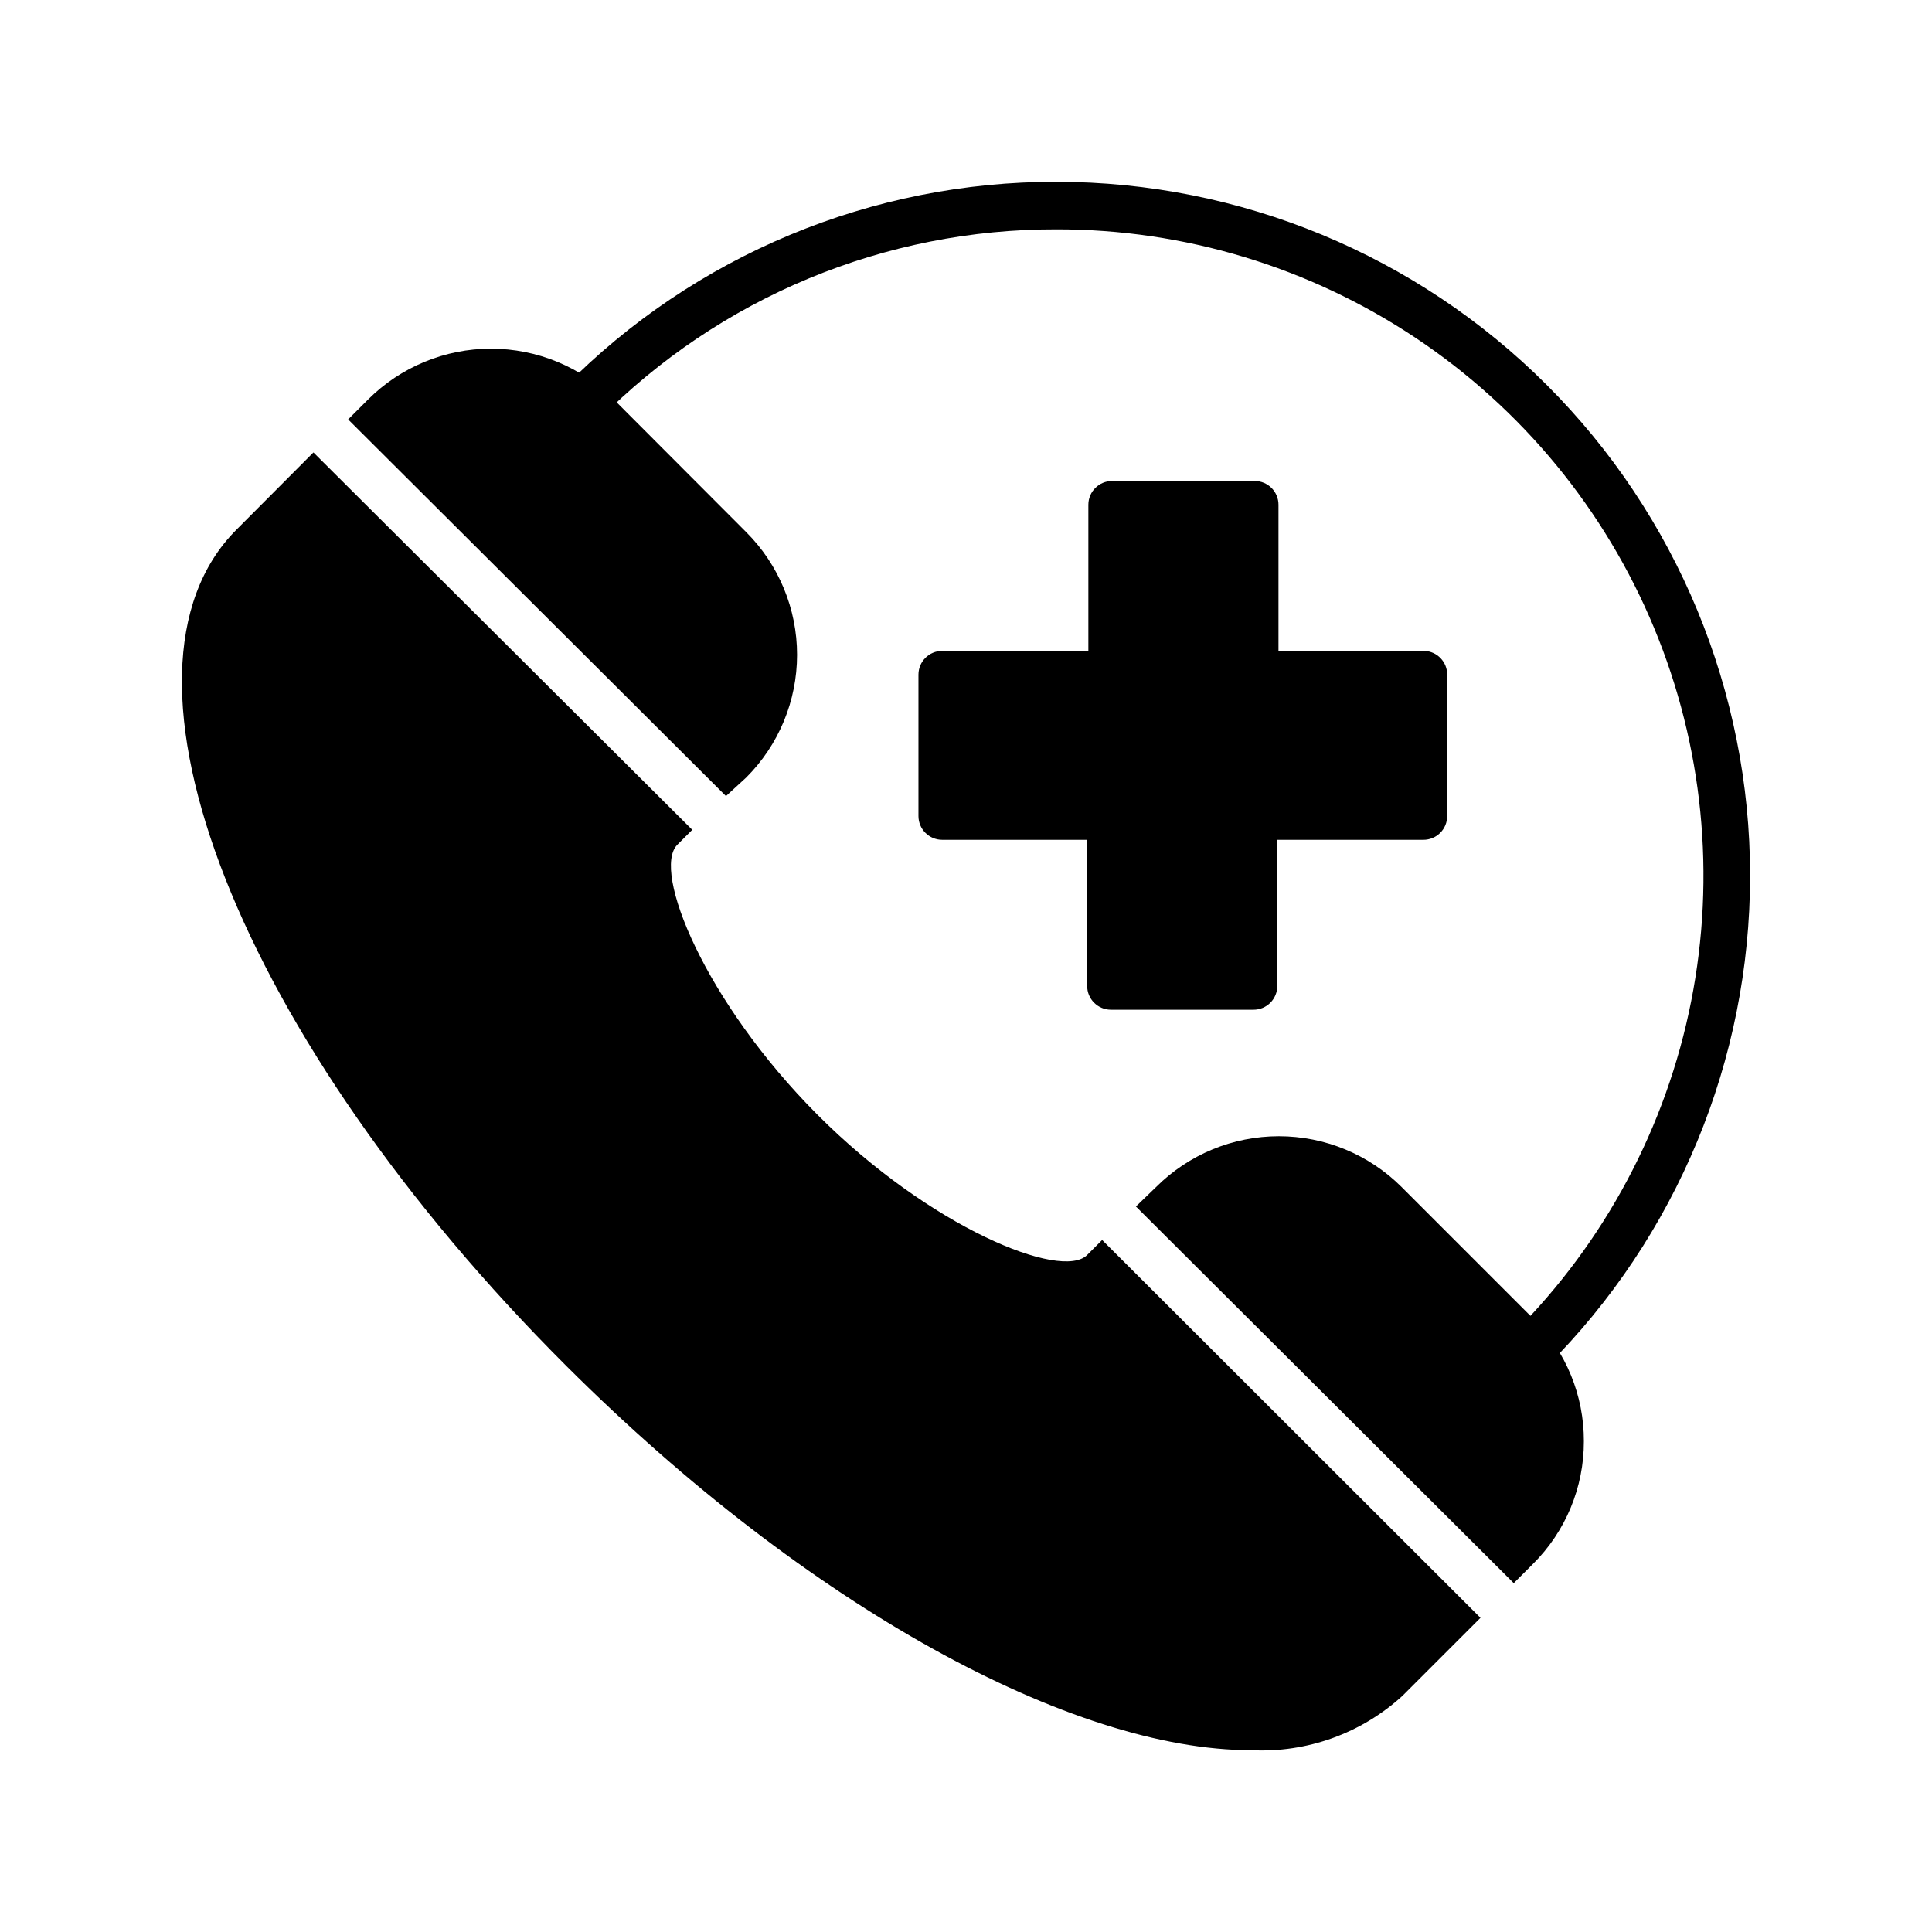 <?xml version="1.0" encoding="UTF-8"?>
<!-- Uploaded to: ICON Repo, www.svgrepo.com, Generator: ICON Repo Mixer Tools -->
<svg fill="#000000" width="800px" height="800px" version="1.1" viewBox="144 144 512 512" xmlns="http://www.w3.org/2000/svg">
 <g>
  <path d="m336.39 354.97-100.13-99.816 5.289-5.289c8.641-8.621 20.352-13.465 32.559-13.465s23.918 4.844 32.559 13.465l35.078 35.141c8.633 8.625 13.484 20.324 13.484 32.527s-4.852 23.902-13.484 32.527z"/>
  <path d="m436.08 472.61 100.26 100.13-20.656 20.656h0.004c-10.906 9.98-25.355 15.176-40.117 14.422-47.297 0-117.26-37.785-181.37-101.71-86.906-86.719-125.2-184.08-87.539-221.74l20.402-20.469 100.39 100.01-3.969 3.969c-6.801 6.926 7.246 41.5 37.094 71.477 29.852 29.977 64.738 44.082 71.539 37.219z"/>
  <path d="m563.74 525.95c0.027 12.199-4.824 23.902-13.48 32.496l-5.102 5.102-100.13-99.816 5.352-5.164c8.633-8.617 20.332-13.457 32.527-13.457 12.199 0 23.895 4.84 32.527 13.457l35.078 35.078c8.512 8.59 13.27 20.211 13.227 32.305z"/>
  <path d="m549.32 508.07c-2.426-0.098-4.582-1.582-5.535-3.816-0.957-2.234-0.543-4.816 1.062-6.637 0.133-0.199 0.305-0.371 0.504-0.504 23.945-23.98 40.238-54.52 46.824-87.762 6.582-33.242 3.16-67.688-9.84-98.984-12.996-31.293-34.984-58.031-63.18-76.828-28.199-18.793-61.336-28.805-95.223-28.762-22.527-0.047-44.84 4.383-65.641 13.031-20.801 8.648-39.672 21.344-55.527 37.348-1.184 1.211-2.805 1.895-4.5 1.895-1.695 0-3.32-0.684-4.504-1.895-2.359-2.441-2.359-6.312 0-8.754 17.02-17.215 37.293-30.871 59.641-40.18 22.348-9.309 46.324-14.082 70.531-14.043 48.77 0.008 95.539 19.391 130.02 53.883 34.48 34.488 53.848 81.266 53.84 130.04-0.008 48.77-19.387 95.539-53.875 130.02-1.199 1.258-2.863 1.965-4.598 1.953z"/>
  <path d="m527.52 322.79v37.473c0 1.668-0.66 3.269-1.844 4.453-1.18 1.18-2.781 1.844-4.453 1.844h-38.73v38.73c0 1.668-0.664 3.273-1.844 4.453-1.18 1.18-2.781 1.844-4.453 1.844h-37.785c-3.477 0-6.297-2.82-6.297-6.297v-38.73h-38.418c-3.477 0-6.297-2.82-6.297-6.297v-37.473c0-3.477 2.82-6.297 6.297-6.297h38.73v-38.73c0-3.477 2.82-6.297 6.301-6.297h37.785c1.668 0 3.269 0.664 4.453 1.844 1.18 1.18 1.844 2.781 1.844 4.453v38.73h38.73c3.356 0.168 5.988 2.938 5.981 6.297z"/>
 </g>
</svg>